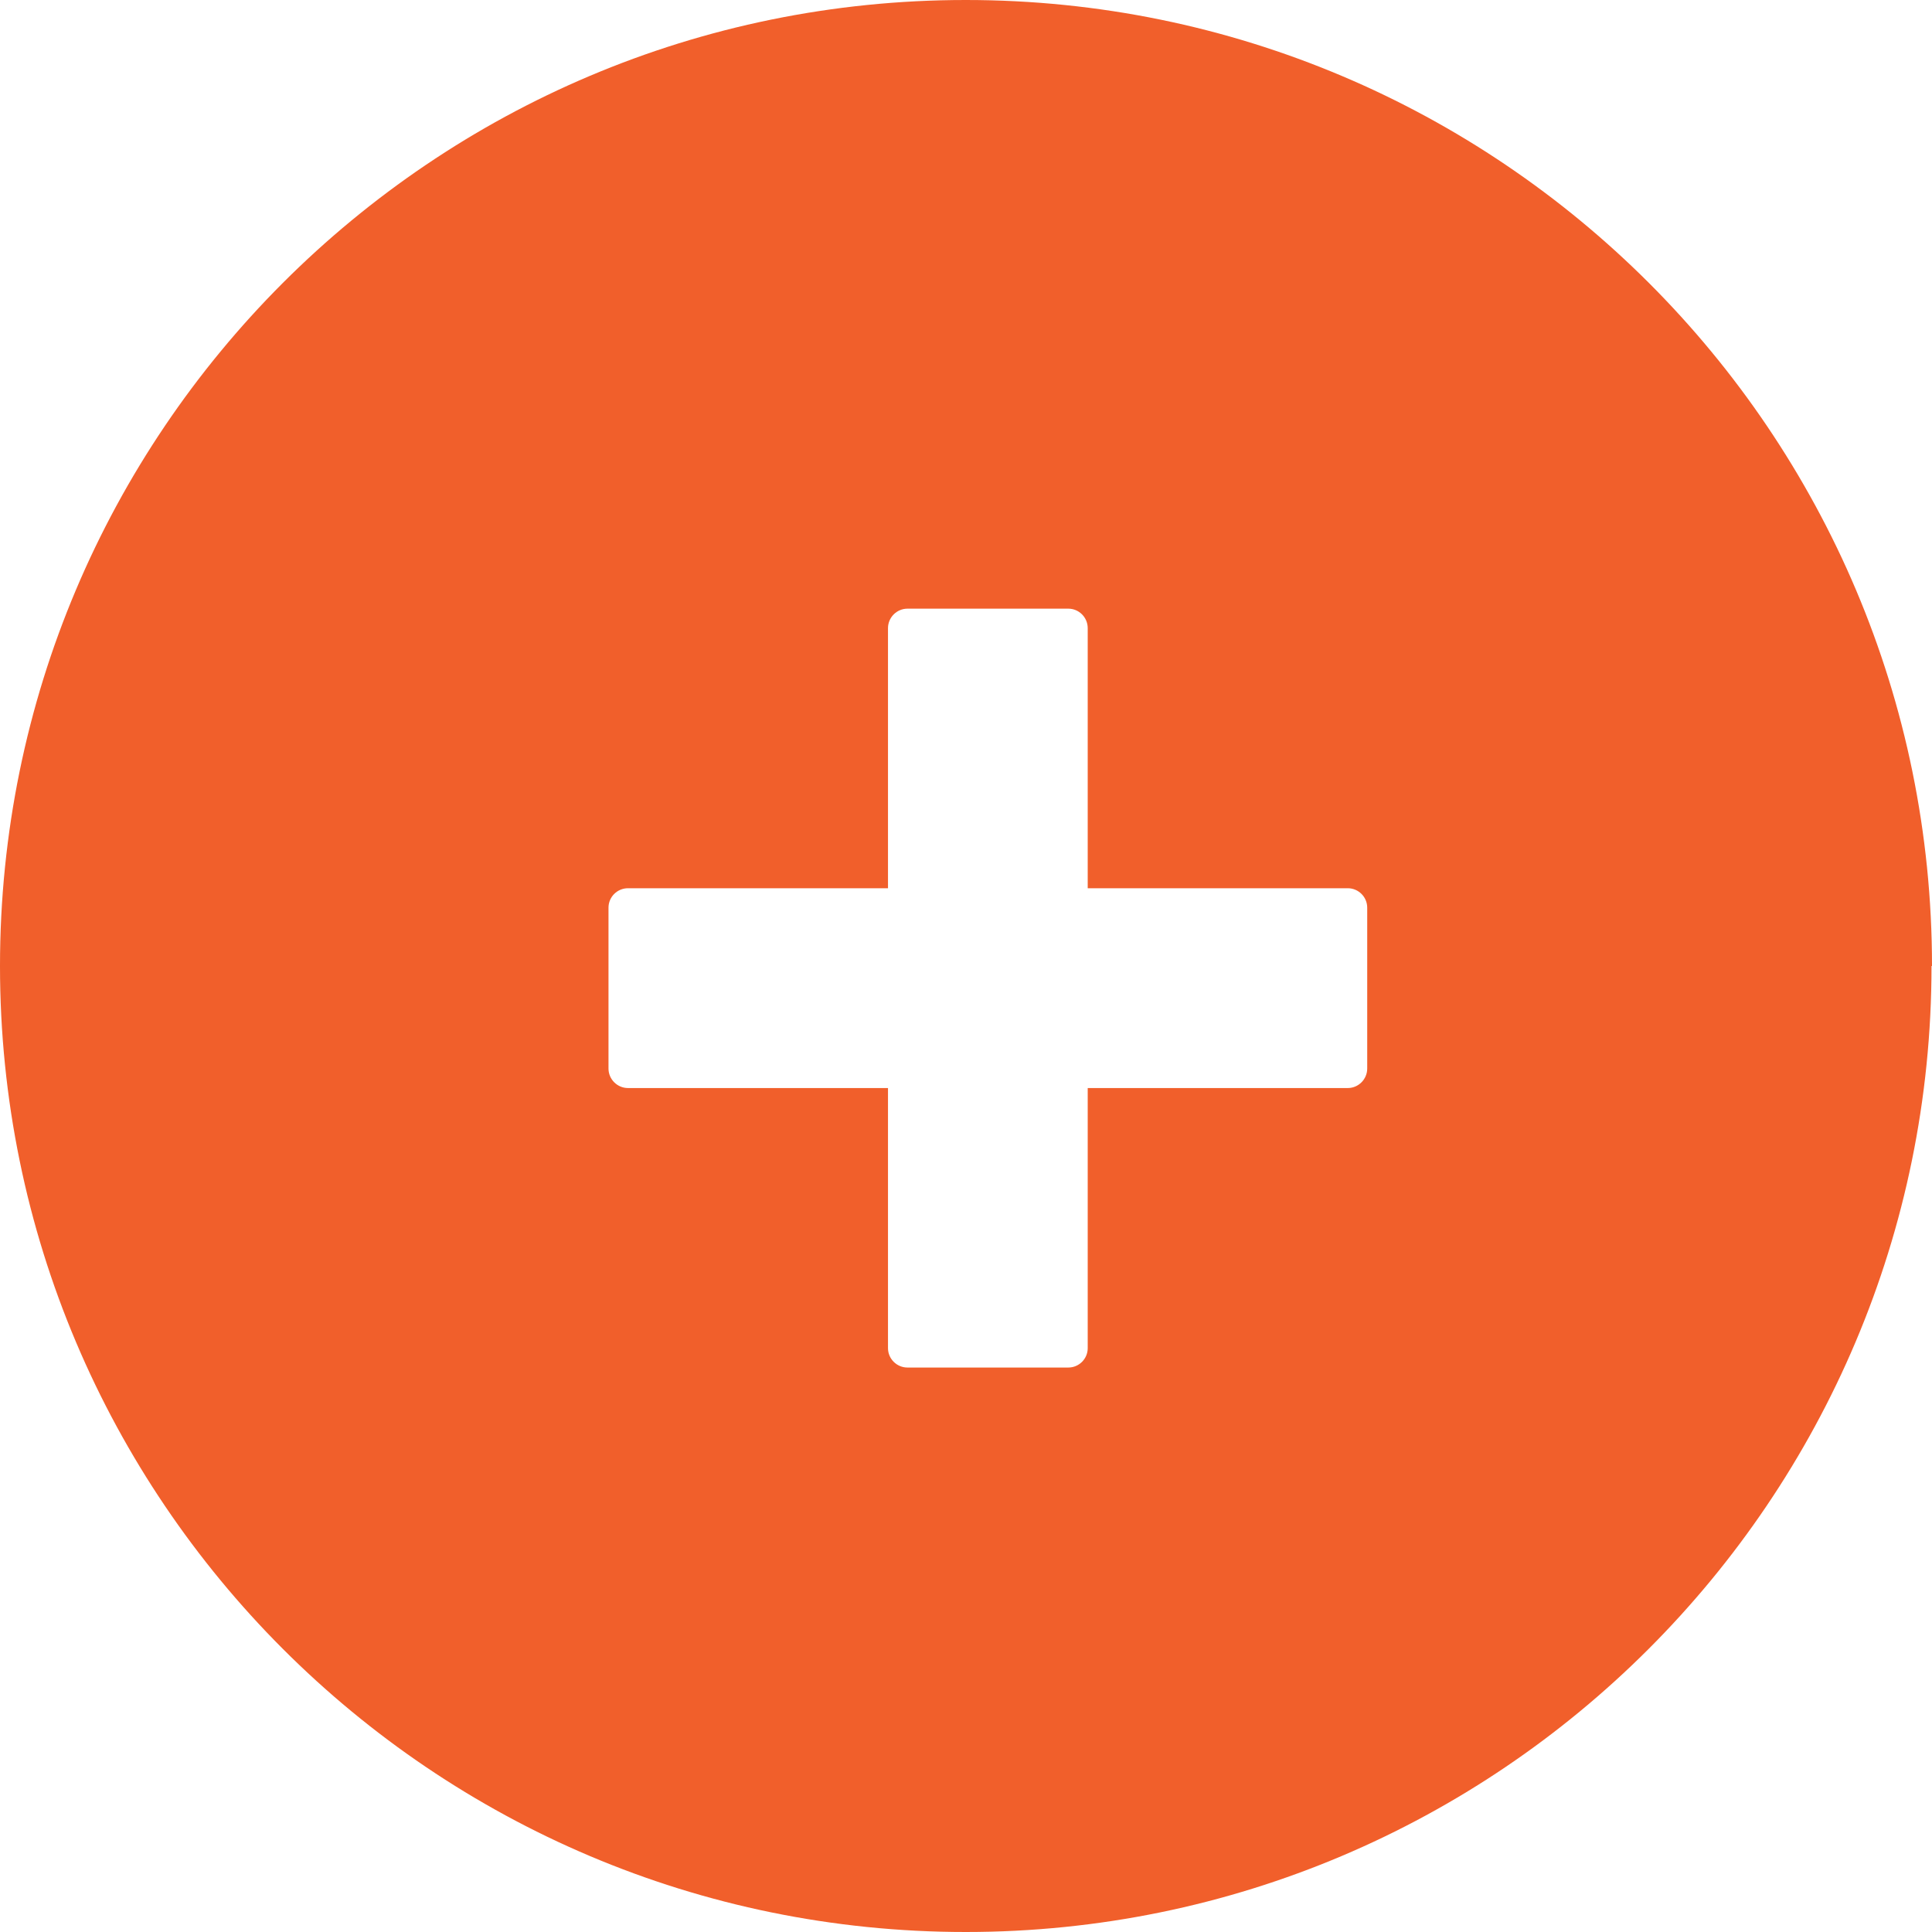 <svg width="24" height="24" viewBox="0 0 24 24" fill="none" xmlns="http://www.w3.org/2000/svg">
<path id="Vector" d="M16.984 13.274C16.984 13.407 16.875 13.516 16.743 13.516H13.512V16.747C13.512 16.88 13.404 16.988 13.271 16.988H11.273C11.14 16.988 11.031 16.88 11.031 16.747V13.516H7.801C7.668 13.516 7.559 13.407 7.559 13.274V11.275C7.559 11.142 7.668 11.034 7.801 11.034H11.031V7.803C11.031 7.67 11.14 7.561 11.273 7.561H13.271C13.404 7.561 13.512 7.67 13.512 7.803V11.034H16.743C16.875 11.034 16.984 11.142 16.984 11.275V13.274ZM24 12C24 5.375 18.626 0 11.997 0C5.368 0 0 5.375 0 12C0 18.625 5.374 24 11.997 24C18.62 24 23.994 18.625 23.994 12" fill="#F15F2B"/>
</svg>

